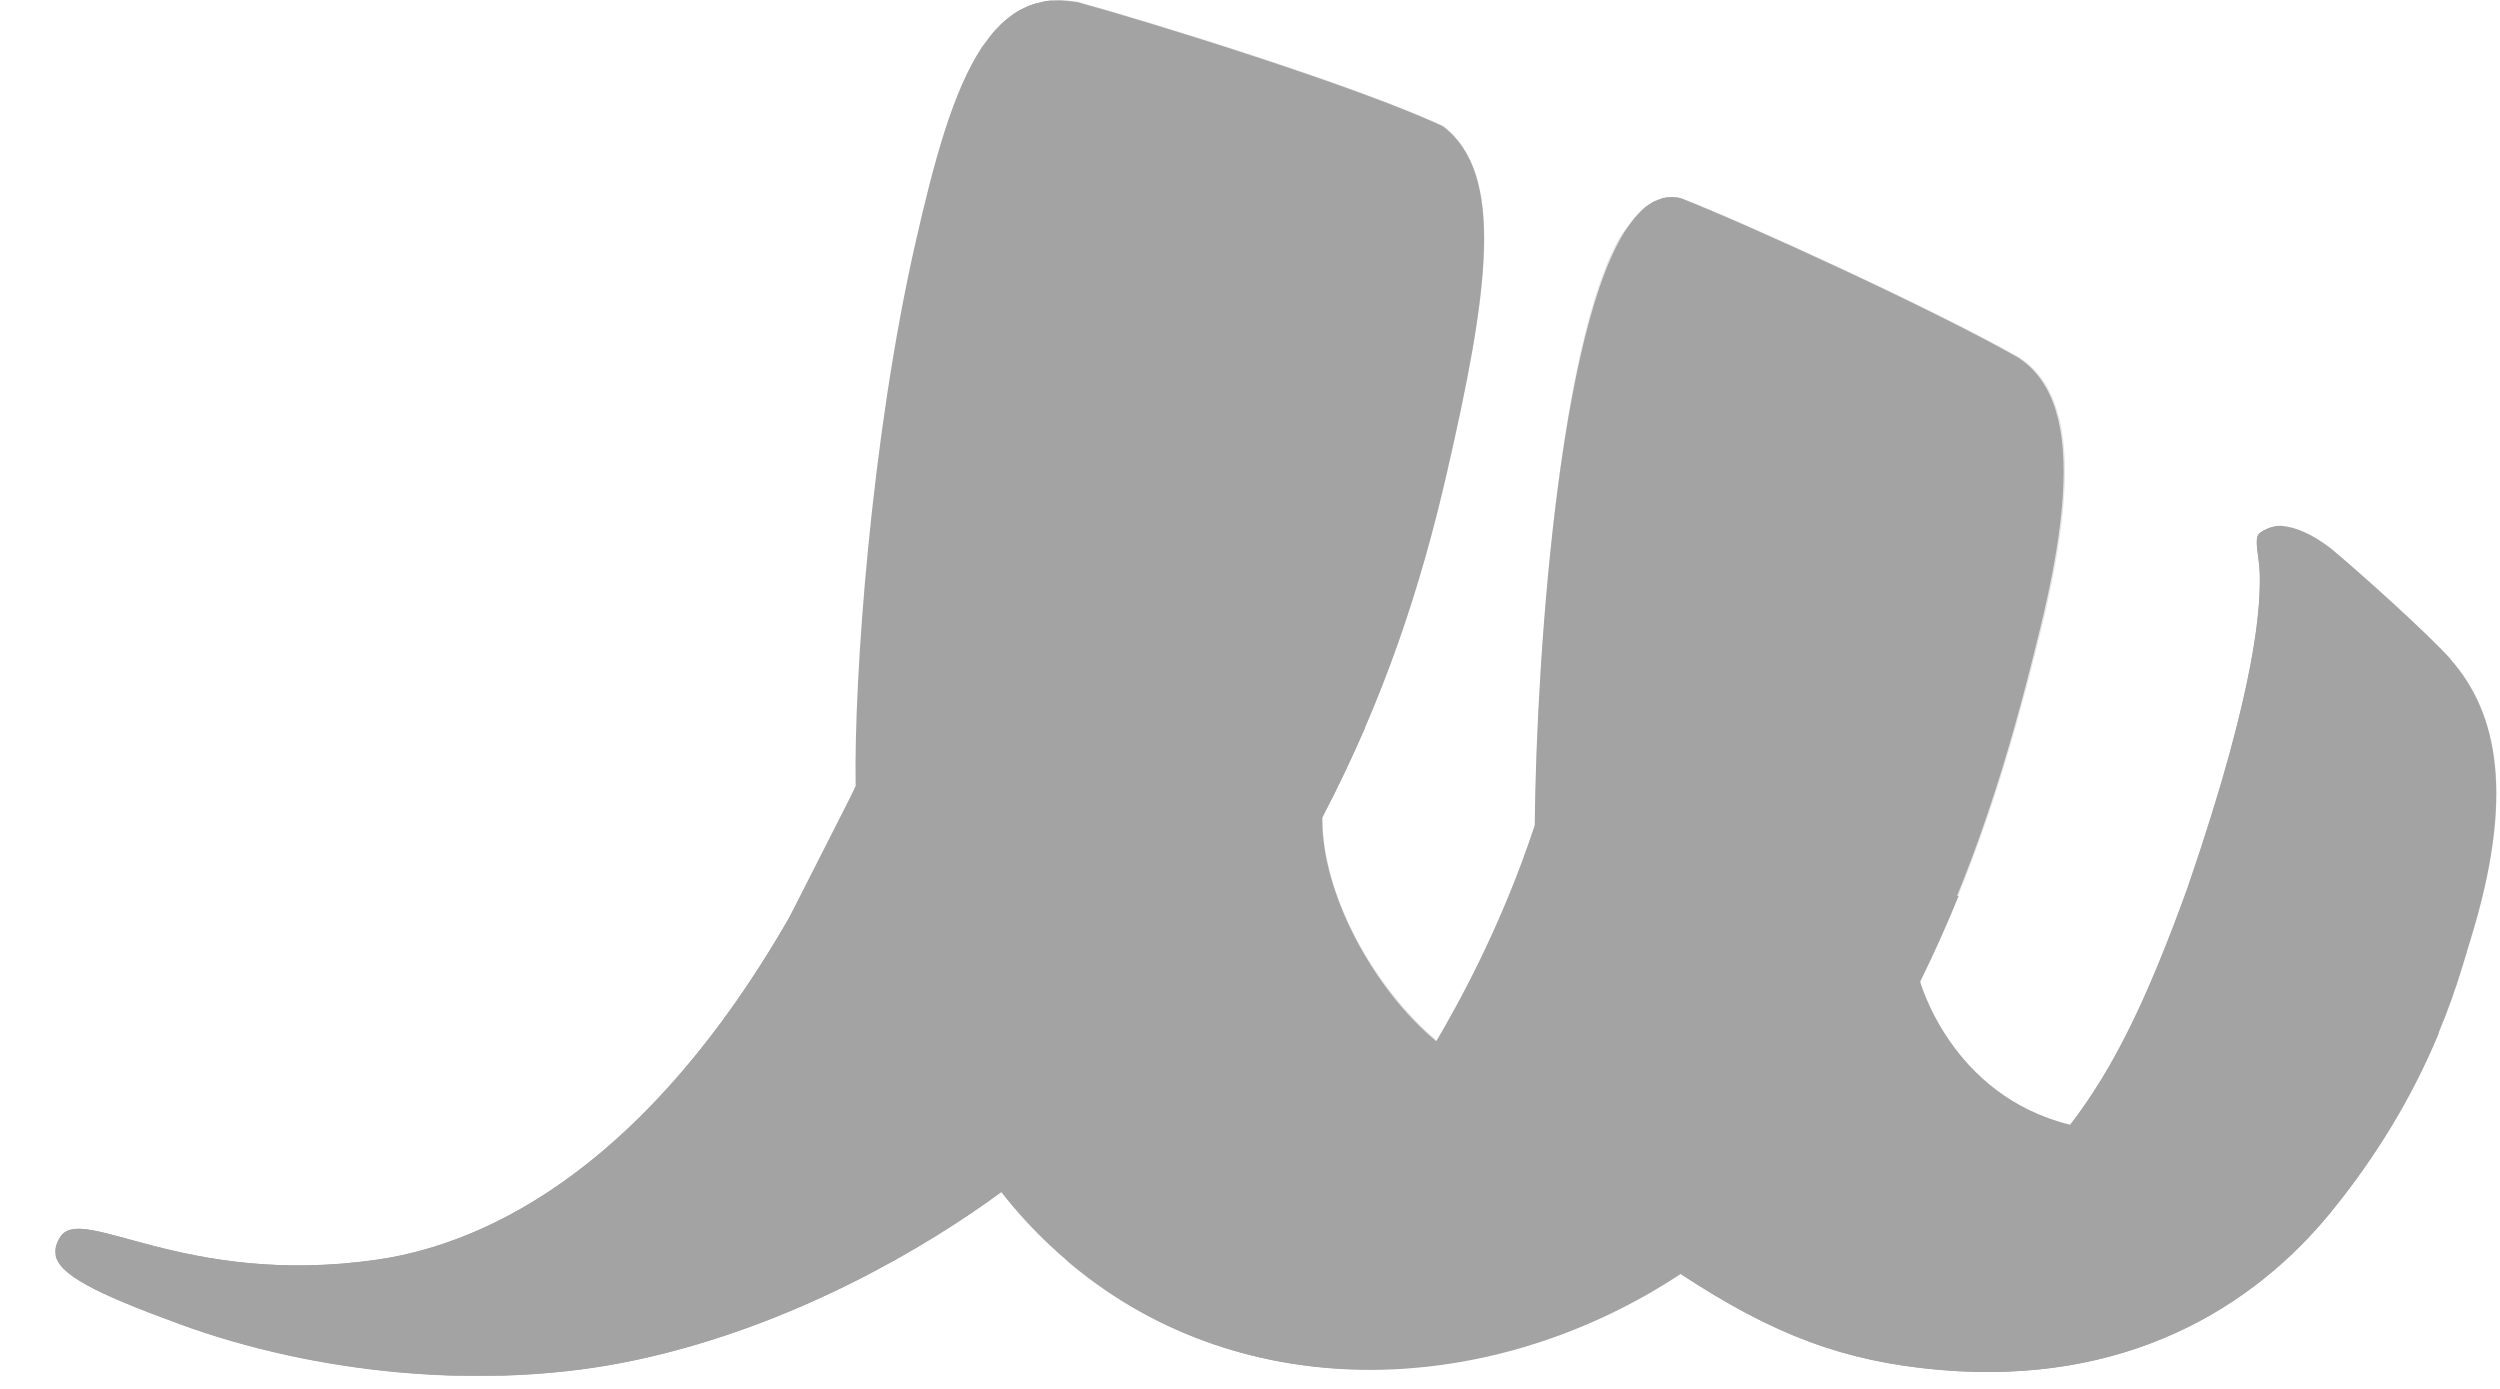<svg width="27" height="15" viewBox="0 0 27 15" fill="none" xmlns="http://www.w3.org/2000/svg">
<g id="Layer_1" clip-path="url(#clip0_6533_209)">
<path id="Vector" d="M26.465 7.117C26.217 6.841 25.5 6.195 25.174 5.924C24.961 5.76 24.789 5.696 24.655 5.681C24.655 5.681 24.531 5.668 24.407 5.755C24.331 5.808 24.402 6.01 24.405 6.208C24.41 6.499 24.4 7.34 23.623 9.592C23.192 10.784 22.828 11.537 22.357 12.147C21.059 11.828 20.73 10.577 20.73 10.577C21.426 9.174 21.788 7.791 22.031 6.798C22.274 5.808 22.352 5.056 22.231 4.539C22.226 4.516 22.218 4.496 22.213 4.473C22.206 4.445 22.198 4.415 22.188 4.389C22.107 4.154 21.975 3.974 21.785 3.855C20.842 3.323 18.896 2.434 18.164 2.145C18.131 2.135 18.098 2.133 18.066 2.13C18.058 2.13 18.05 2.13 18.043 2.13C18.012 2.13 17.982 2.133 17.954 2.14C17.947 2.14 17.939 2.145 17.934 2.148C17.911 2.156 17.891 2.163 17.868 2.173C17.858 2.178 17.845 2.183 17.835 2.191C17.81 2.206 17.787 2.221 17.764 2.239C17.752 2.249 17.739 2.262 17.726 2.275C17.714 2.287 17.701 2.3 17.689 2.313C16.863 3.189 16.593 7.023 16.575 8.913C16.208 10.027 15.73 10.873 15.512 11.245C14.847 10.698 14.27 9.655 14.28 8.829C14.955 7.538 15.345 6.327 15.621 5.129C16.079 3.141 16.256 1.877 15.585 1.365C14.662 0.932 12.395 0.231 11.635 0.023C11.575 0.013 11.516 0.008 11.461 0.005C11.44 0.005 11.423 0.005 11.405 0.005C11.37 0.005 11.334 0.005 11.301 0.013C11.278 0.016 11.256 0.023 11.233 0.028C11.205 0.033 11.18 0.041 11.155 0.048C11.129 0.056 11.106 0.066 11.084 0.076C11.061 0.086 11.041 0.097 11.02 0.107C10.995 0.119 10.972 0.135 10.95 0.15C10.932 0.162 10.914 0.175 10.899 0.188C10.874 0.205 10.851 0.226 10.825 0.249C10.813 0.261 10.798 0.274 10.785 0.289C10.76 0.314 10.734 0.34 10.712 0.37C10.701 0.38 10.694 0.393 10.684 0.406C10.659 0.438 10.631 0.474 10.605 0.509C10.294 0.978 10.089 1.733 9.887 2.622C9.406 4.734 9.221 7.335 9.241 8.49C7.591 12.19 5.564 13.393 4.059 13.606C1.979 13.902 0.883 12.995 0.65 13.358C0.609 13.421 0.592 13.482 0.599 13.54C0.627 13.758 1.009 13.958 1.938 14.297C3.398 14.834 5.258 15.034 6.878 14.685C8.586 14.318 10.028 13.451 10.813 12.874C10.98 13.087 11.159 13.282 11.347 13.457C11.397 13.505 11.45 13.55 11.504 13.598C11.524 13.616 11.544 13.636 11.567 13.654C13.45 15.224 16.127 15.08 18.136 13.75C19.154 14.421 19.915 14.703 20.935 14.794C22.962 14.973 24.336 14.115 25.172 13.089C25.824 12.286 26.3 11.405 26.594 10.438C26.619 10.354 26.657 10.23 26.677 10.161C27.16 8.606 26.981 7.702 26.462 7.117H26.465Z" fill="#A3A3A3"/>
<path id="Vector_2" opacity="0.3" d="M16.58 8.91C16.596 7.185 16.823 3.746 17.489 2.571C17.681 2.239 17.982 2.315 18.041 2.659C18.101 3.016 18.041 5.141 16.58 8.91Z" fill="#A3A3A3"/>
<path id="Vector_3" opacity="0.3" d="M11.008 12.734C11.309 12.954 11.633 13.132 11.975 13.236C12.792 13.489 13.705 13.339 14.606 12.435C14.829 12.213 15.049 11.944 15.269 11.625C15.353 11.503 15.434 11.377 15.517 11.24C14.791 10.609 14.275 9.614 14.285 8.824C14.285 8.824 14.11 9.191 13.759 9.738C13.612 9.966 13.435 10.224 13.227 10.5C12.825 11.032 12.309 11.63 11.678 12.19C11.468 12.377 11.246 12.559 11.01 12.734H11.008Z" fill="#A3A3A3"/>
<path id="Vector_4" opacity="0.3" d="M9.249 8.487C9.229 7.332 9.414 4.731 9.895 2.618C10.084 1.79 10.274 1.076 10.55 0.605C10.811 0.136 11.296 0.083 11.296 0.79C11.296 2.092 10.451 5.734 9.249 8.487Z" fill="#A3A3A3"/>
<path id="Vector_5" d="M24.633 5.678C24.59 5.678 24.501 5.688 24.41 5.754C24.334 5.807 24.405 6.01 24.407 6.207C24.41 6.42 24.407 6.929 24.101 8.064C23.99 8.482 23.835 8.983 23.628 9.591C23.317 10.452 23.041 11.083 22.735 11.597C22.616 11.794 22.494 11.977 22.365 12.146C22.365 12.146 22.368 12.146 22.37 12.146C22.208 12.367 21.884 12.764 21.598 12.982C20.996 13.441 20.417 13.767 19.665 13.821C19.291 13.846 18.686 13.765 18.375 13.59L18.144 13.747C18.144 13.747 19.306 14.312 20.518 13.904C21.474 13.582 22.365 12.802 23.049 11.632C23.299 11.202 23.524 10.721 23.712 10.186C23.97 9.452 24.195 8.765 24.369 8.16C24.721 6.932 24.863 6.025 24.638 5.678H24.633Z" fill="#A3A3A3"/>
<path id="Vector_6" d="M11.352 0.008C11.337 0.008 11.319 0.008 11.304 0.011C11.281 0.013 11.258 0.021 11.235 0.026C11.208 0.031 11.182 0.038 11.157 0.046C11.132 0.054 11.109 0.064 11.086 0.074C11.063 0.084 11.043 0.094 11.023 0.104C10.998 0.117 10.975 0.132 10.952 0.147C10.934 0.16 10.917 0.173 10.901 0.185C10.876 0.203 10.853 0.223 10.828 0.246C10.815 0.259 10.8 0.271 10.787 0.287C10.762 0.312 10.737 0.337 10.714 0.368C10.704 0.378 10.696 0.39 10.686 0.403C10.661 0.436 10.633 0.472 10.608 0.507C10.6 0.517 10.595 0.53 10.588 0.542C10.856 0.135 11.294 0.119 11.294 0.791C11.294 1.32 11.155 2.237 10.906 3.323C10.547 4.909 9.96 6.854 9.246 8.49H9.244L8.507 9.941C7.019 12.514 5.349 13.424 4.064 13.606C1.984 13.902 0.888 12.996 0.655 13.358C0.64 13.381 0.635 13.401 0.625 13.421C1.437 13.824 2.96 14.356 4.643 13.826C6.382 13.279 7.72 12.162 8.922 9.989C9.446 9.045 9.942 7.902 10.436 6.52C10.831 5.413 11.144 4.385 11.367 3.488C11.848 1.543 11.891 0.211 11.354 0.008H11.352Z" fill="#A3A3A3"/>
<path id="Vector_7" d="M18.154 2.14C18.129 2.135 18.106 2.13 18.081 2.13C18.073 2.13 18.066 2.13 18.058 2.13C18.028 2.13 17.998 2.132 17.97 2.14C17.962 2.14 17.954 2.145 17.95 2.147C17.927 2.155 17.907 2.163 17.884 2.173C17.874 2.178 17.861 2.183 17.851 2.19C17.826 2.206 17.803 2.221 17.78 2.239C17.767 2.249 17.755 2.261 17.742 2.274C17.729 2.287 17.717 2.299 17.704 2.312C17.666 2.353 17.628 2.403 17.59 2.459C17.775 2.271 18.003 2.368 18.053 2.664C18.094 2.905 18.078 3.941 17.623 5.736C17.4 6.615 17.071 7.676 16.593 8.915C16.335 9.695 16.024 10.343 15.786 10.791C15.685 10.981 15.596 11.136 15.53 11.247C15.449 11.384 15.366 11.513 15.282 11.632C15.062 11.951 14.842 12.22 14.619 12.443C13.718 13.347 12.805 13.496 11.987 13.243C11.646 13.137 11.322 12.962 11.021 12.742L10.828 12.881C10.828 12.881 11.762 13.942 13.367 13.552C14.204 13.349 15.095 12.762 16.1 10.832C16.426 10.206 16.765 9.439 17.117 8.497C17.494 7.489 17.782 6.623 17.998 5.875C18.65 3.616 18.61 2.494 18.157 2.147L18.154 2.14Z" fill="#A3A3A3"/>
<path id="Vector_8" opacity="0.3" d="M17.114 8.49C17.114 8.49 17.104 8.513 17.101 8.525L21.148 9.675C21.588 8.596 21.854 7.576 22.046 6.798C22.289 5.808 22.367 5.056 22.246 4.539C22.241 4.516 22.233 4.496 22.228 4.473C22.221 4.445 22.213 4.415 22.203 4.39C22.122 4.154 21.991 3.974 21.801 3.855C20.857 3.323 18.911 2.434 18.179 2.146C18.172 2.146 18.164 2.146 18.154 2.143C18.759 2.604 18.632 4.43 17.114 8.493V8.49Z" fill="#A3A3A3"/>
<path id="Vector_9" opacity="0.3" d="M23.706 10.186C23.684 10.252 23.658 10.316 23.633 10.381L26.341 11.151C26.437 10.918 26.523 10.68 26.596 10.437C26.622 10.354 26.66 10.229 26.68 10.161C27.163 8.606 26.983 7.702 26.465 7.117C26.217 6.841 25.501 6.195 25.174 5.924C24.962 5.759 24.79 5.696 24.655 5.681C24.655 5.681 24.645 5.681 24.63 5.681C24.964 6.195 24.483 7.968 23.704 10.189L23.706 10.186Z" fill="#A3A3A3"/>
<path id="Vector_10" opacity="0.3" d="M10.433 6.517C10.421 6.552 10.408 6.585 10.396 6.618L14.743 7.854C15.148 6.917 15.416 6.018 15.624 5.124C16.082 3.135 16.259 1.872 15.588 1.36C14.665 0.927 12.397 0.225 11.638 0.018C11.577 0.008 11.519 0.003 11.463 0C11.443 0 11.425 0 11.408 0C11.39 0 11.37 0.003 11.352 0.005C12.136 0.301 11.684 3.009 10.433 6.517Z" fill="#A3A3A3"/>
<path id="Vector_11" d="M11.676 12.192C12.306 11.633 12.822 11.035 13.225 10.503C13.432 10.227 13.61 9.969 13.756 9.741C14.1 9.206 14.275 8.847 14.28 8.832C14.28 8.832 14.28 8.832 14.28 8.829C14.452 8.5 14.604 8.178 14.743 7.859L10.396 6.623C8.779 11.119 7.116 13.049 4.638 13.829C2.956 14.358 1.435 13.826 0.62 13.423C0.605 13.464 0.595 13.504 0.597 13.542C0.625 13.76 1.007 13.96 1.936 14.3C3.396 14.836 5.256 15.037 6.876 14.687C8.584 14.32 10.026 13.454 10.811 12.876L11.003 12.737C11.238 12.562 11.461 12.38 11.671 12.192H11.676Z" fill="#A3A3A3"/>
<path id="Vector_12" d="M19.194 12.853C19.581 12.448 19.89 12.038 20.131 11.681C20.27 11.471 20.386 11.278 20.477 11.116C20.657 10.797 20.743 10.592 20.748 10.582C20.897 10.278 21.032 9.976 21.153 9.677L17.107 8.528C15.674 12.342 14.475 13.281 13.371 13.55C11.767 13.94 10.833 12.879 10.833 12.879C11 13.091 11.18 13.287 11.367 13.461C11.418 13.509 11.471 13.555 11.524 13.603C11.544 13.621 11.565 13.641 11.587 13.659C13.47 15.229 16.148 15.085 18.157 13.755L18.387 13.598C18.65 13.385 18.984 13.081 19.199 12.856L19.194 12.853Z" fill="#A3A3A3"/>
<path id="Vector_13" d="M23.633 10.384C22.927 12.258 21.778 13.482 20.515 13.907C19.303 14.315 18.142 13.75 18.142 13.75C19.159 14.421 19.921 14.703 20.94 14.794C22.967 14.973 24.341 14.115 25.177 13.089C25.665 12.489 26.055 11.846 26.341 11.154L23.633 10.384Z" fill="#A3A3A3"/>
</g>
<defs>
<clipPath id="clip0_6533_209">
<rect width="26.359" height="14.857" fill="white" transform="translate(0.602)"/>
</clipPath>
</defs>
</svg>
